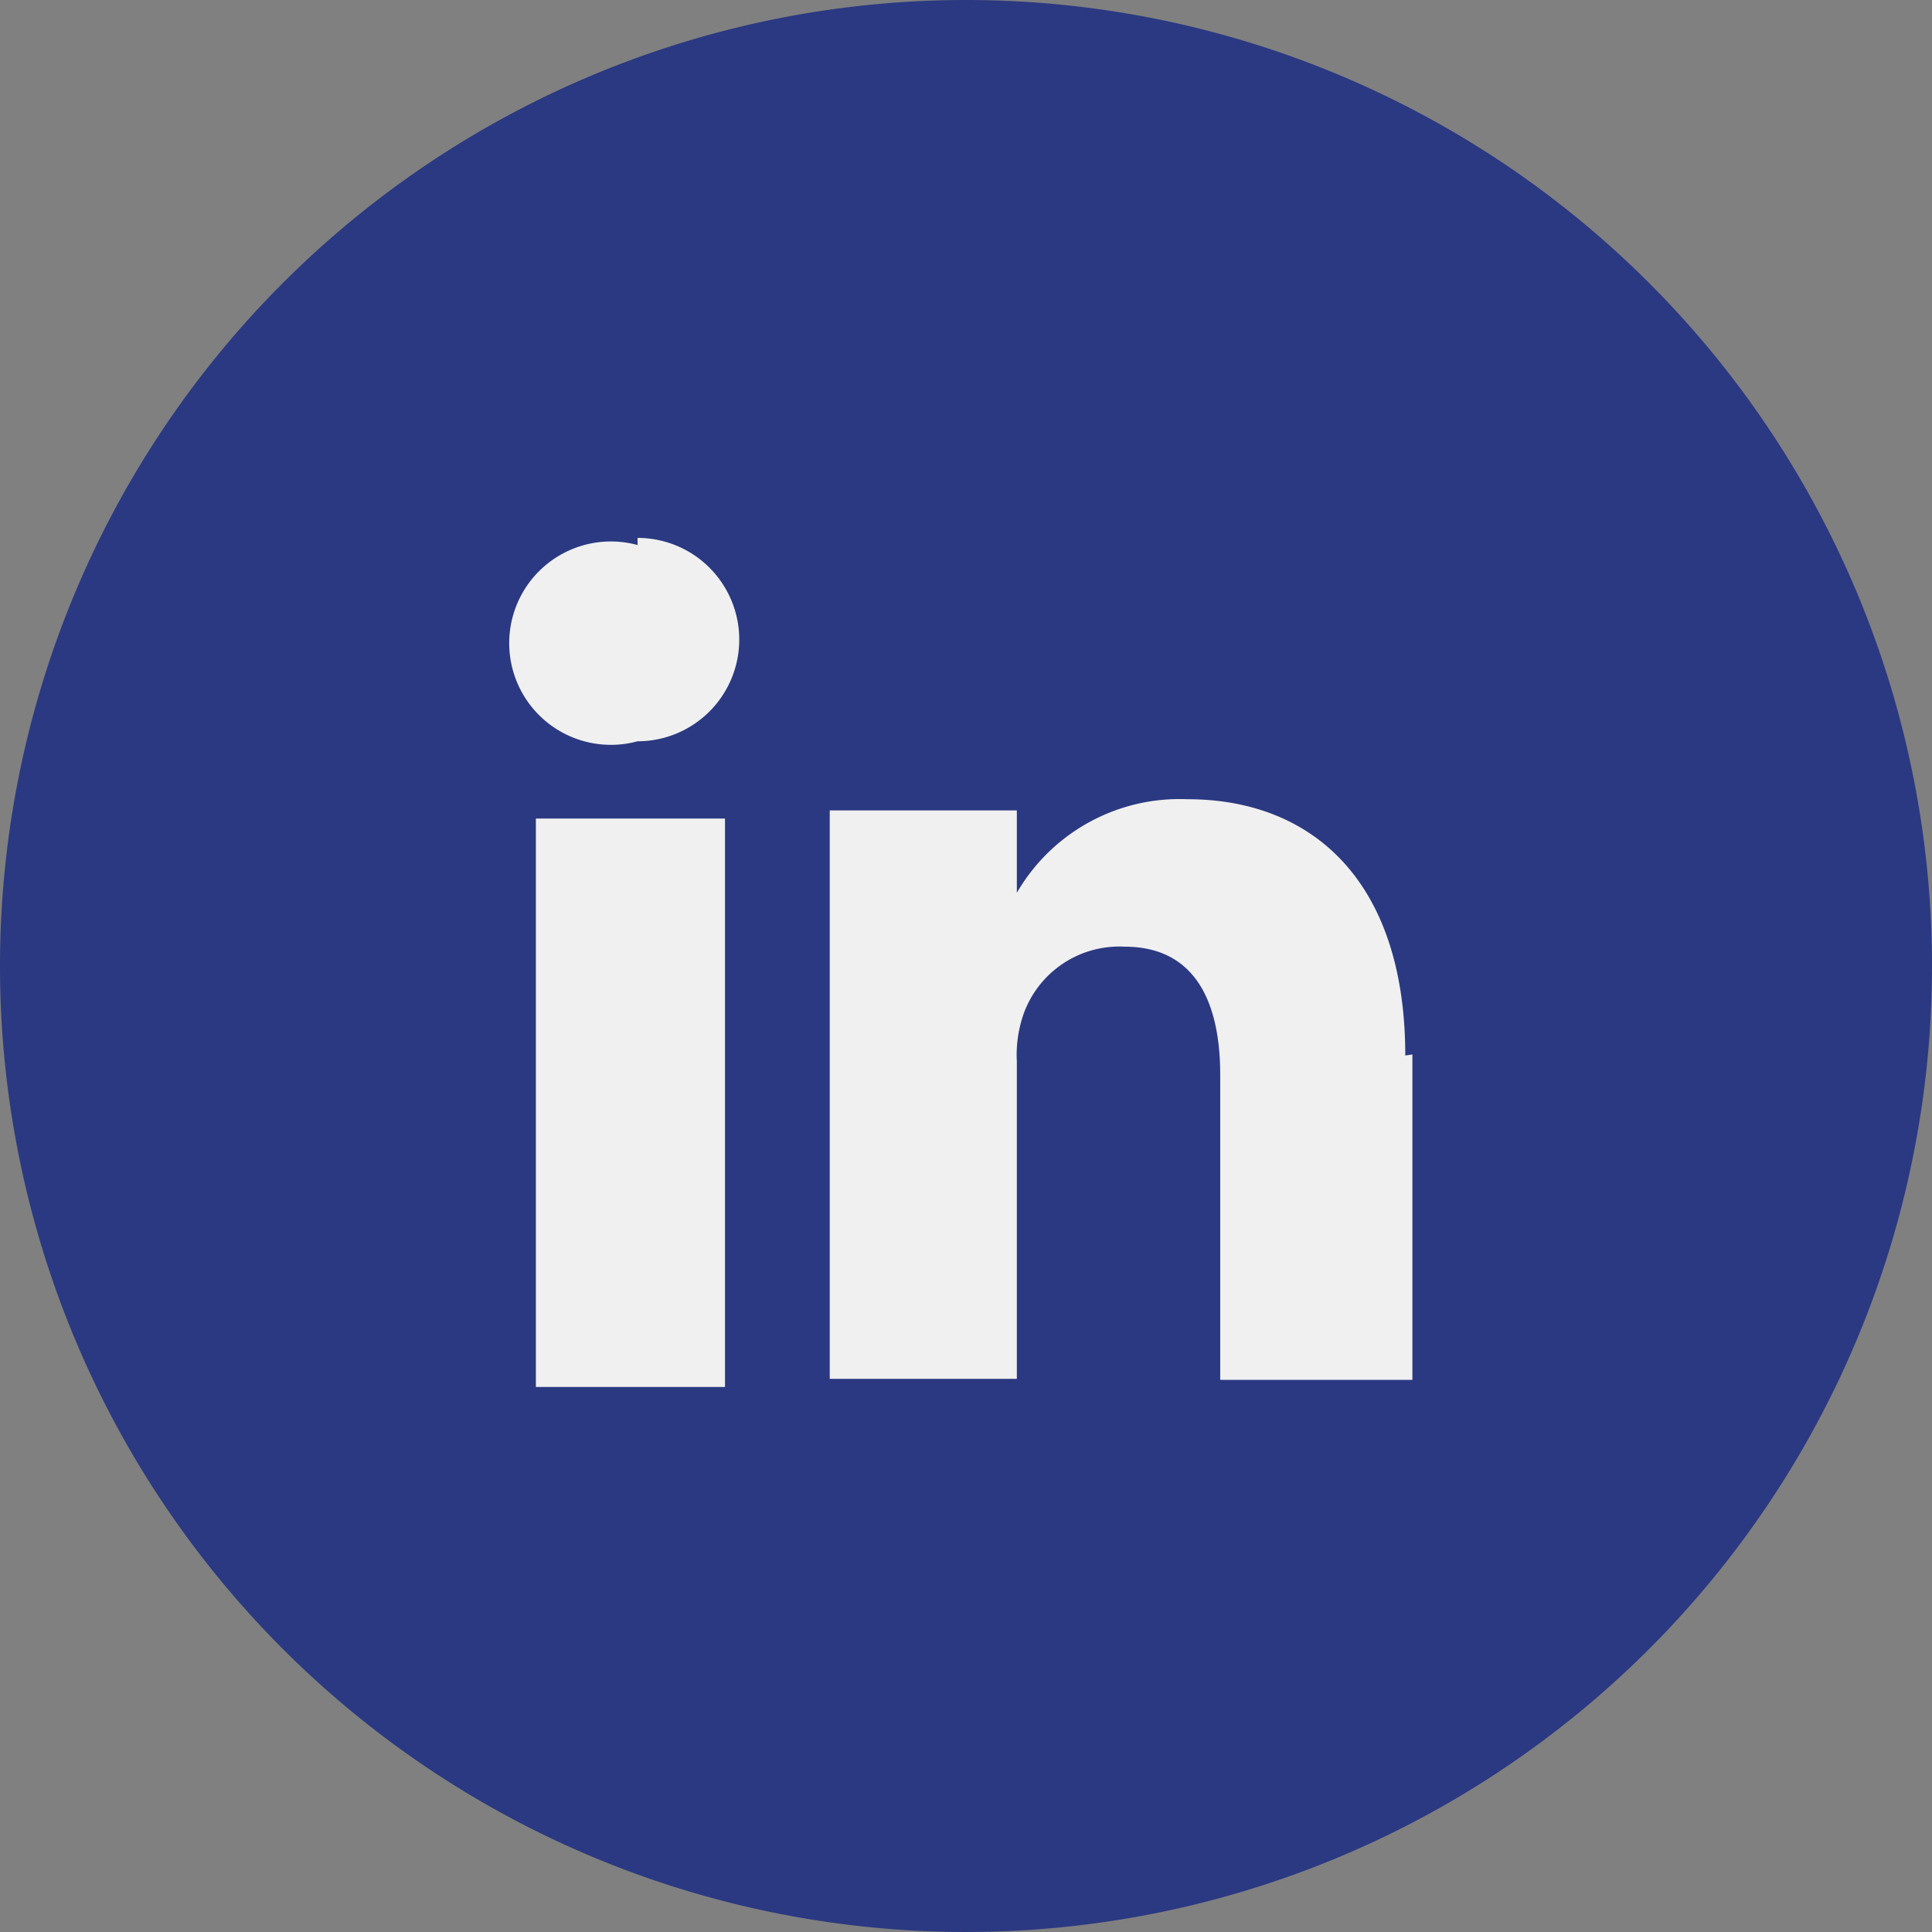 <svg xmlns="http://www.w3.org/2000/svg" viewBox="0 0 19 19"><rect x="0" y="0" width="19" height="19" fill="#808080" stroke="none"/><defs><style>.cls-1{fill:#2b3982;}.cls-2{fill:#f0f0f0;}</style></defs><g id="Calque_2" data-name="Calque 2"><g id="Calque_1-2" data-name="Calque 1"><path class="cls-1" d="M19,9.5A9.5,9.5,0,1,1,9.5,0,9.5,9.5,0,0,1,19,9.5"/><path class="cls-2" d="M5.27,13.64H7.13V8.05H5.27Zm1-8.28a1,1,0,1,0,0,1.93h0a1,1,0,0,0,1-1,1,1,0,0,0-1-1m7.62,5.08v3.2H12v-3c0-.75-.27-1.26-.94-1.26a1,1,0,0,0-1,.68,1.23,1.23,0,0,0-.06.45v3.12H8.16s0-5.06,0-5.59H10v.81h0v0a1.85,1.85,0,0,1,1.68-.92c1.22,0,2.14.8,2.14,2.52"/></g></g></svg>
